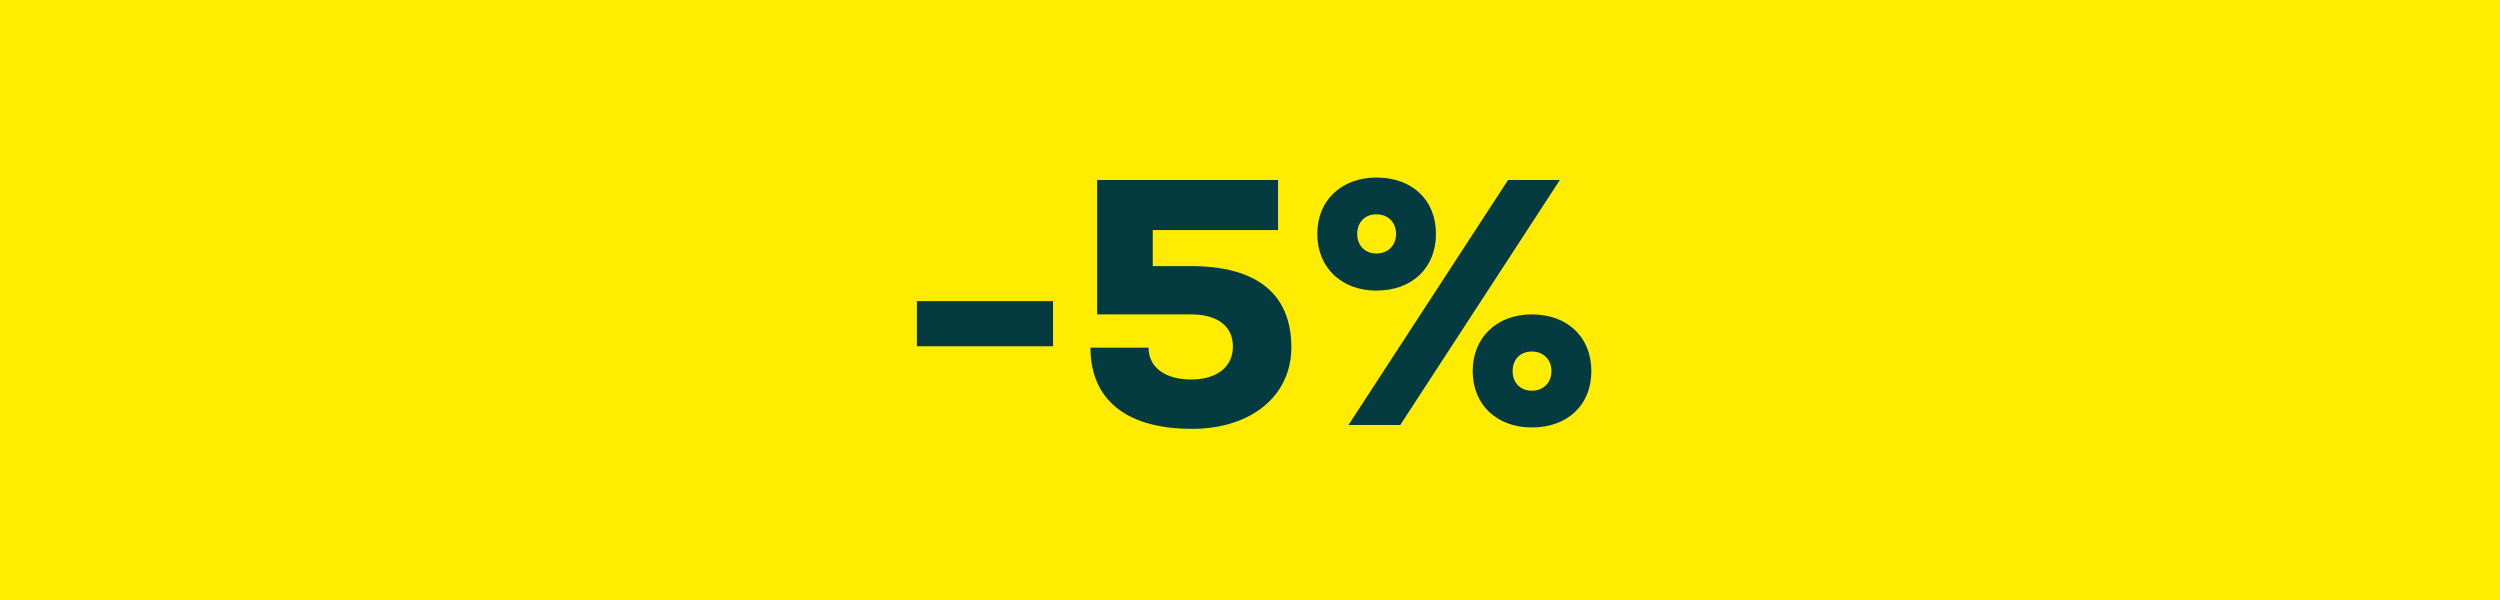 <svg width="100" height="24" viewBox="0 0 100 24" fill="none" xmlns="http://www.w3.org/2000/svg">
<rect width="100" height="24" fill="#FFEC00"/>
<path d="M36.675 13.85H42.121V12.044H36.675V13.85ZM47.636 10.644H46.11V9.202H51.122V7.2H43.884V12.576H47.636C48.714 12.576 49.316 13.052 49.316 13.864C49.316 14.676 48.672 15.18 47.65 15.18C46.6 15.18 45.942 14.69 45.942 13.906H43.618C43.618 16.006 45.074 17.154 47.678 17.154C50.044 17.154 51.654 15.838 51.654 13.892C51.654 11.764 50.282 10.644 47.636 10.644ZM55.057 11.624C56.486 11.624 57.438 10.714 57.438 9.356C57.438 7.998 56.486 7.102 55.057 7.102C53.657 7.102 52.691 8.012 52.691 9.356C52.691 10.7 53.657 11.624 55.057 11.624ZM53.938 17H56.01L62.394 7.2H60.322L53.938 17ZM55.057 10.14C54.596 10.14 54.288 9.818 54.288 9.356C54.288 8.894 54.596 8.572 55.057 8.572C55.52 8.572 55.842 8.894 55.842 9.356C55.842 9.818 55.52 10.14 55.057 10.14ZM61.273 17.098C62.702 17.098 63.654 16.202 63.654 14.844C63.654 13.486 62.702 12.576 61.273 12.576C59.873 12.576 58.907 13.5 58.907 14.844C58.907 16.188 59.873 17.098 61.273 17.098ZM61.273 15.628C60.812 15.628 60.504 15.306 60.504 14.844C60.504 14.382 60.812 14.06 61.273 14.06C61.736 14.06 62.057 14.382 62.057 14.844C62.057 15.306 61.736 15.628 61.273 15.628Z" fill="#033B40"/>
</svg>
